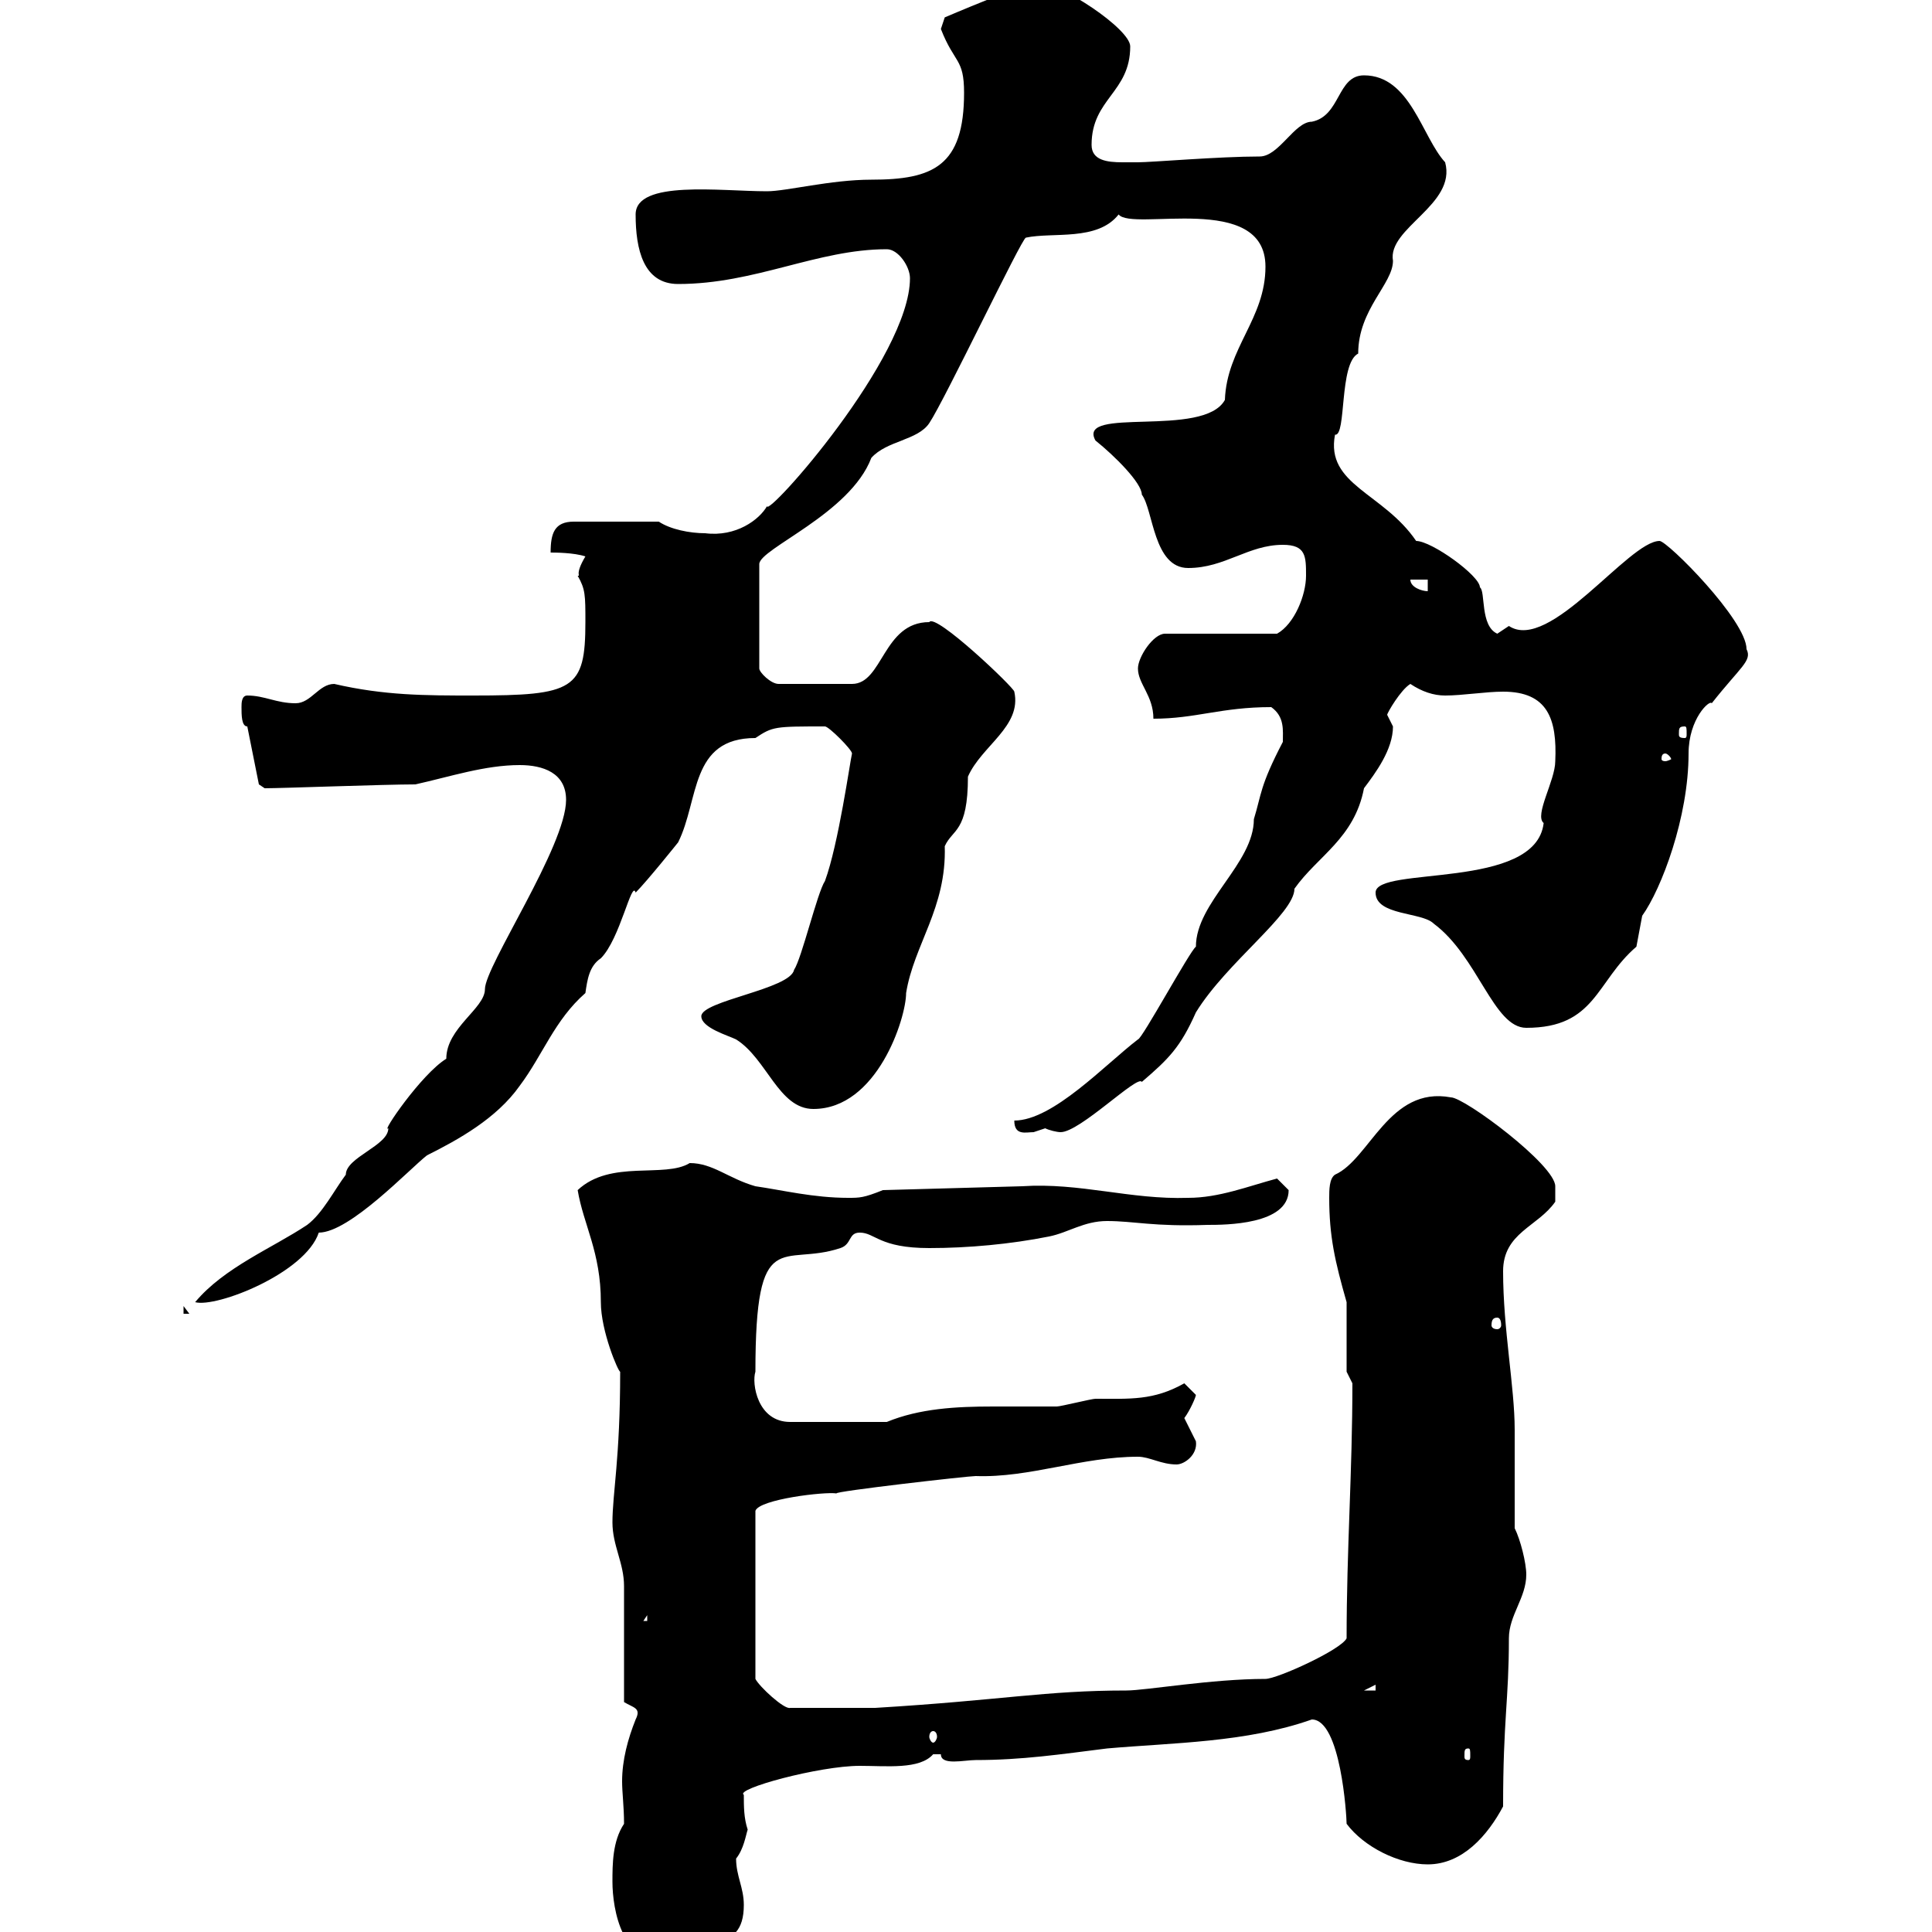 <svg xmlns="http://www.w3.org/2000/svg" xmlns:xlink="http://www.w3.org/1999/xlink" width="300" height="300"><path d="M95.10 292.20C95.10 296.40 96.60 305.70 104.10 303.90C108.30 300.30 115.50 303.90 115.50 295.80C115.50 293.10 114.30 291.30 114.30 288.60C115.50 287.10 115.80 285 116.10 284.10C115.50 282.30 115.50 280.50 115.50 278.70C114 277.80 127.20 274.20 133.50 274.20C137.70 274.20 142.80 274.80 144.90 272.40C144.90 272.40 144.90 272.40 146.10 272.40C146.10 274.20 149.70 273.30 151.50 273.30C158.70 273.30 164.70 272.40 171.90 271.50C182.10 270.60 193.50 270.60 203.70 267C208.20 267 209.10 282 209.10 283.20C211.80 286.80 217.20 289.50 221.70 289.50C227.10 289.50 231 285 233.40 280.50C233.40 267 234.30 264 234.30 254.40C234.30 250.80 237 248.10 237 244.50C237 242.70 236.10 239.10 235.20 237.30C235.20 234.60 235.20 224.40 235.20 222C235.20 215.40 233.40 206.40 233.40 197.40C233.40 191.40 238.80 190.50 241.50 186.60L241.50 184.20C241.50 180.90 227.40 170.40 225.30 170.40C215.70 168.60 212.70 180 207.30 182.40C206.40 183 206.40 184.80 206.40 186C206.40 192 207.30 195.90 209.10 202.20L209.10 213L210 214.80C210 228.60 209.10 240.60 209.10 254.40C208.20 256.20 198.30 260.70 196.50 260.70C188.10 260.70 177.90 262.50 174.90 262.50C162.30 262.50 155.70 264 135.90 265.20L122.70 265.20C121.80 265.50 117.90 261.90 117.30 260.70L117.30 234.60C117.90 232.80 128.10 231.60 129.90 231.90C129.30 231.60 150.30 229.20 151.50 229.20C159.90 229.50 168 226.20 176.70 226.20C178.50 226.20 180.30 227.40 182.70 227.40C183.90 227.40 186 225.90 185.70 223.80C185.70 223.80 183.90 220.20 183.90 220.20C184.80 219 185.70 216.90 185.70 216.60C185.70 216.60 183.90 214.80 183.90 214.80C179.10 217.50 175.50 217.20 170.10 217.20C169.50 217.20 164.70 218.40 164.10 218.40C160.80 218.40 157.50 218.40 154.20 218.40C148.50 218.40 142.80 218.70 137.70 220.80L122.70 220.80C117.60 220.80 116.70 214.80 117.30 213C117.30 189.90 121.50 196.80 130.50 193.80C132.30 193.20 131.70 191.40 133.50 191.40C135.90 191.40 136.50 193.80 144.30 193.80C150.30 193.80 156.90 193.20 162.90 192C165.90 191.40 168.30 189.60 171.90 189.60C176.10 189.60 179.10 190.50 187.50 190.20C190.20 190.20 200.10 190.20 200.10 184.80C200.10 184.80 198.30 183 198.30 183C193.80 184.20 189.30 186 184.50 186C175.50 186.30 167.70 183.60 158.70 184.20L137.10 184.80C134.10 186 133.50 186 131.70 186C126.30 186 121.50 184.80 117.30 184.20C113.10 183 110.70 180.60 107.10 180.60C103.20 183 94.80 180 89.70 184.80C90.60 190.20 93.30 194.40 93.30 202.20C93.30 206.70 96 213 96.30 213C96.30 226.50 95.10 231.90 95.10 236.40C95.10 240 96.90 242.70 96.90 246.30C96.90 249 96.90 261.60 96.90 264.30C98.40 265.20 99.60 265.20 98.70 267C97.50 270 96.60 273.30 96.60 276.60C96.60 278.40 96.90 280.50 96.90 283.20C95.10 285.90 95.10 289.50 95.10 292.20ZM228 271.50C228.30 271.50 228.30 271.80 228.30 272.70C228.30 273 228.30 273.30 228 273.30C227.40 273.30 227.40 273 227.40 272.70C227.40 271.80 227.40 271.50 228 271.50ZM144.90 268.80C145.20 268.80 145.50 269.10 145.50 269.70C145.50 270 145.20 270.60 144.90 270.60C144.60 270.60 144.30 270 144.30 269.70C144.30 269.10 144.60 268.80 144.90 268.80ZM213.60 261.60L213.60 262.50L211.80 262.50ZM100.50 250.80L100.50 251.70L99.90 251.70ZM232.50 204.60C232.80 204.60 233.10 204.90 233.10 205.80C233.10 206.10 232.80 206.40 232.50 206.40C231.90 206.40 231.60 206.10 231.60 205.80C231.60 204.90 231.90 204.60 232.50 204.60ZM28.50 202.80L28.50 204L29.40 204ZM87.90 124.20C87.90 131.40 75.30 150 75.30 153.60C75.30 156.60 69.30 159.60 69.30 164.40C65.40 166.80 59.10 176.10 60.30 175.20C60.30 177.90 53.70 179.70 53.70 182.40C51.90 184.80 50.10 188.40 47.70 190.20C42.30 193.80 34.80 196.80 30.30 202.20C33.60 203.10 47.40 197.70 49.50 191.40C54.30 191.40 63.60 181.50 66.30 179.40C71.10 177 77.10 173.70 80.70 168.60C84.30 163.80 86.10 158.40 90.90 154.20C91.20 152.10 91.50 150 93.30 148.80C96.30 145.80 98.10 136.50 98.70 138.60C100.50 136.80 105.30 130.80 105.30 130.80C108.60 124.20 107.10 114.60 117.30 114.60C120 112.80 120.30 112.80 128.10 112.80C128.70 112.80 132.30 116.40 132.30 117C132 118.20 130.20 131.10 128.10 136.80C126.90 138.60 124.50 148.80 123.30 150.60C122.70 153.60 108.90 155.40 108.90 157.80C108.90 159.60 113.10 160.80 114.30 161.40C119.10 164.40 120.90 172.20 126.30 172.20C136.20 172.20 140.70 158.10 140.70 154.20C141.90 146.70 147 141 146.70 131.40C147.90 128.70 150.30 129.30 150.30 120.60C152.40 115.80 158.70 112.80 157.50 107.40C157.50 106.80 145.20 95.10 144.30 96.60C137.10 96.60 137.10 106.20 132.30 106.20L120.90 106.20C119.70 106.20 117.90 104.40 117.90 103.80L117.90 87.60C117.90 85.20 132 79.80 135.30 71.10C137.70 68.40 142.50 68.40 144.30 65.70C146.70 62.10 158.70 36.90 159.30 36.90C163.50 36 170.40 37.50 173.70 33.30C175.80 36 196.50 29.70 196.50 41.40C196.50 49.50 190.50 54 190.20 62.10C186.90 68.10 167.10 63 170.10 68.40C173.10 70.80 177.30 75 177.30 76.80C179.10 79.20 179.10 88.20 184.50 88.20C190.20 88.20 193.80 84.60 199.20 84.60C202.80 84.60 202.80 86.40 202.80 89.40C202.80 92.40 201 96.90 198.30 98.40L180.90 98.40C179.10 98.40 176.70 102 176.70 103.80C176.70 106.20 179.10 108 179.10 111.60C185.70 111.60 189.60 109.80 197.40 109.80C199.50 111.30 199.20 113.40 199.20 115.20C195.60 122.10 195.90 123.30 194.70 127.20C194.70 134.10 185.70 140.10 185.70 147C184.80 147.60 177.30 161.40 176.70 161.40C171.60 165.30 163.50 174 157.50 174C157.50 176.40 159.30 175.80 160.50 175.80C160.50 175.80 162.30 175.20 162.30 175.20C162.90 175.50 164.10 175.80 164.70 175.80C167.70 175.80 176.70 166.80 177.30 168C181.50 164.40 183.30 162.60 185.70 157.20C190.50 149.40 201 141.90 201 138C204.60 132.90 210.30 130.20 211.80 122.40C213.60 120 216.30 116.40 216.30 112.80C216.30 112.80 215.40 111 215.40 111C215.40 110.70 217.50 107.10 219 106.20C220.80 107.40 222.60 108 224.40 108C227.10 108 230.70 107.40 233.40 107.40C240.30 107.40 241.80 111.60 241.50 118.20C241.50 121.20 238.20 126.60 239.70 127.80C238.50 138.30 213.60 134.40 213.60 138.60C213.60 142.20 220.80 141.60 222.60 143.40C229.50 148.50 231.90 159.60 237 159.60C247.80 159.60 247.80 152.40 254.10 147C254.10 147 255 142.20 255 142.20C258 138 262.20 126.90 262.20 117C262.20 111.60 265.50 108.60 265.80 109.20C270.30 103.50 272.10 102.60 271.20 100.80C271.20 96.30 258.90 84 257.70 84C252.90 84 240.60 101.40 234.30 97.20C234.30 97.20 232.50 98.40 232.50 98.40C229.80 97.20 230.70 91.80 229.80 91.20C229.80 89.40 222.30 84 219.90 84C214.80 76.50 205.80 75.30 207.30 67.50C209.10 67.80 207.90 56.40 210.90 54.90C210.90 48 216.30 44.10 216.30 40.50C215.40 35.40 226.20 31.80 224.40 25.20C220.80 21.30 219 11.70 211.80 11.70C207.60 11.70 208.20 18 203.70 18.90C201 18.90 198.60 24.30 195.60 24.30C189.30 24.30 178.80 25.20 176.70 25.20C175.80 25.20 175.20 25.20 174.30 25.20C171.90 25.20 169.50 24.90 169.50 22.50C169.50 15.30 175.50 14.40 175.50 7.20C175.50 4.50 164.70-2.70 161.10-2.70C159.30-2.70 146.70 2.70 146.70 2.70C146.70 2.70 146.10 4.50 146.10 4.50C148.20 9.90 149.70 9 149.70 14.40C149.70 25.80 144.90 27.90 135.30 27.90C129 27.90 122.10 29.70 119.10 29.70C111.90 29.70 98.70 27.90 98.70 33.30C98.70 38.70 99.90 44.10 105.30 44.10C117.30 44.10 126.90 38.70 137.70 38.70C139.50 38.70 141.30 41.40 141.30 43.20C141.30 55.50 119.10 80.40 119.10 78.60C117.90 80.70 114.30 83.40 109.50 82.80C107.10 82.80 104.10 82.20 102.30 81L89.10 81C86.10 81 85.50 82.80 85.50 85.80C86.10 85.80 89.10 85.80 90.90 86.40C89.10 89.40 90.30 89.40 89.70 89.40C90.90 91.50 90.90 92.40 90.90 96.60C90.90 107.10 89.10 108 73.50 108C66 108 59.70 108 51.90 106.20C49.50 106.20 48.30 109.20 45.90 109.20C42.90 109.20 41.10 108 38.40 108C37.50 108 37.50 109.20 37.50 109.80C37.50 111 37.50 112.80 38.40 112.80L40.20 121.80L41.10 122.40C43.80 122.40 59.70 121.80 64.50 121.80C69.90 120.60 75.30 118.80 80.70 118.80C84.30 118.80 87.90 120 87.90 124.20ZM258.60 117C258.90 117 259.50 117.60 259.50 117.90C259.50 117.90 258.90 118.20 258.60 118.20C258 118.20 258 117.90 258 117.90C258 117.60 258 117 258.60 117ZM261.60 112.80C261.90 112.80 261.90 113.10 261.90 114C261.90 114.30 261.90 114.60 261.60 114.60C260.70 114.60 260.70 114.30 260.70 114C260.70 113.10 260.70 112.80 261.60 112.80ZM219 90L221.70 90L221.70 91.80C220.80 91.80 219 91.20 219 90Z"/></svg>